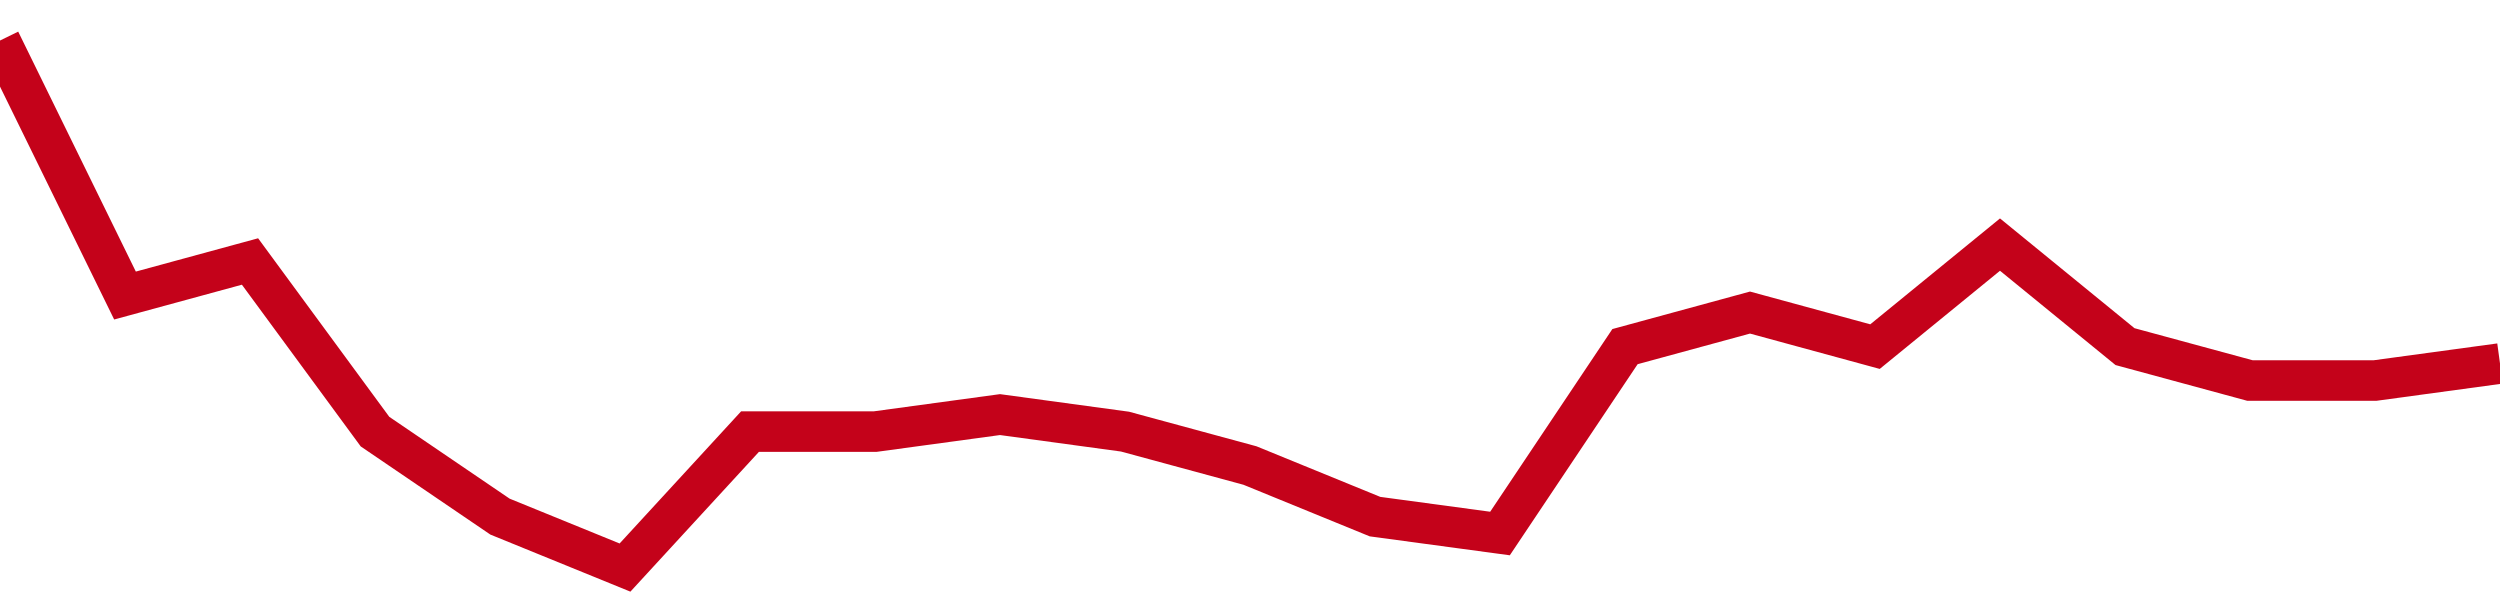 <!-- Generated with https://github.com/jxxe/sparkline/ --><svg viewBox="0 0 185 45" class="sparkline" xmlns="http://www.w3.org/2000/svg"><path class="sparkline--fill" d="M 0 3 L 0 3 L 9.25 21.87 L 18.5 19.35 L 27.75 31.94 L 37 38.23 L 46.25 42 L 55.5 31.94 L 64.75 31.94 L 74 30.68 L 83.25 31.94 L 92.5 34.45 L 101.75 38.23 L 111 39.48 L 120.25 25.65 L 129.5 23.13 L 138.75 25.65 L 148 18.1 L 157.25 25.65 L 166.5 28.16 L 175.75 28.16 L 185 26.9 V 45 L 0 45 Z" stroke="none" fill="none" ></path><path class="sparkline--line" d="M 0 3 L 0 3 L 9.25 21.87 L 18.5 19.35 L 27.75 31.94 L 37 38.23 L 46.25 42 L 55.5 31.94 L 64.75 31.94 L 74 30.68 L 83.25 31.94 L 92.5 34.45 L 101.75 38.23 L 111 39.48 L 120.25 25.65 L 129.5 23.13 L 138.75 25.65 L 148 18.1 L 157.25 25.65 L 166.5 28.16 L 175.75 28.16 L 185 26.9" fill="none" stroke-width="3" stroke="#C4021A" ></path></svg>